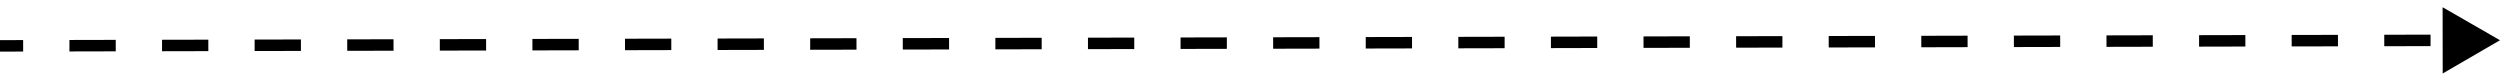 <svg width="218" height="7" viewBox="0 0 218 7" fill="none" xmlns="http://www.w3.org/2000/svg">
<path d="M218 3.508L212.996 0.632L213.004 6.406L218 3.508ZM0.001 4.5L2.019 4.495L2.018 3.495L-0.001 3.5L0.001 4.5ZM6.056 4.486L10.093 4.477L10.092 3.477L6.055 3.486L6.056 4.486ZM14.13 4.468L18.167 4.459L18.166 3.459L14.129 3.468L14.13 4.468ZM22.204 4.45L26.241 4.441L26.24 3.441L22.203 3.45L22.204 4.45ZM30.279 4.432L34.316 4.423L34.314 3.422L30.277 3.432L30.279 4.432ZM38.353 4.413L42.39 4.404L42.388 3.404L38.351 3.413L38.353 4.413ZM46.427 4.395L50.464 4.386L50.462 3.386L46.425 3.395L46.427 4.395ZM54.501 4.377L58.538 4.368L58.536 3.368L54.499 3.377L54.501 4.377ZM62.575 4.359L66.612 4.35L66.61 3.35L62.573 3.359L62.575 4.359ZM70.649 4.34L74.686 4.331L74.684 3.331L70.647 3.34L70.649 4.34ZM78.723 4.322L82.76 4.313L82.758 3.313L78.722 3.322L78.723 4.322ZM86.797 4.304L90.834 4.295L90.833 3.295L86.796 3.304L86.797 4.304ZM94.871 4.286L98.908 4.277L98.907 3.277L94.87 3.286L94.871 4.286ZM102.945 4.267L106.982 4.258L106.981 3.258L102.944 3.267L102.945 4.267ZM111.019 4.249L115.056 4.24L115.055 3.24L111.018 3.249L111.019 4.249ZM119.093 4.231L123.13 4.222L123.129 3.222L119.092 3.231L119.093 4.231ZM127.167 4.213L131.204 4.204L131.203 3.204L127.166 3.213L127.167 4.213ZM135.241 4.195L139.279 4.185L139.277 3.185L135.24 3.195L135.241 4.195ZM143.316 4.176L147.353 4.167L147.351 3.167L143.314 3.176L143.316 4.176ZM151.39 4.158L155.427 4.149L155.425 3.149L151.388 3.158L151.39 4.158ZM159.464 4.14L163.501 4.131L163.499 3.131L159.462 3.14L159.464 4.14ZM167.538 4.122L171.575 4.112L171.573 3.112L167.536 3.122L167.538 4.122ZM175.612 4.103L179.649 4.094L179.647 3.094L175.61 3.103L175.612 4.103ZM183.686 4.085L187.723 4.076L187.722 3.076L183.684 3.085L183.686 4.085ZM191.76 4.067L195.797 4.058L195.796 3.058L191.759 3.067L191.76 4.067ZM199.834 4.049L203.871 4.04L203.87 3.04L199.833 3.049L199.834 4.049ZM207.908 4.03L211.945 4.021L211.944 3.021L207.907 3.03L207.908 4.03Z" fill="black"/>
</svg>
